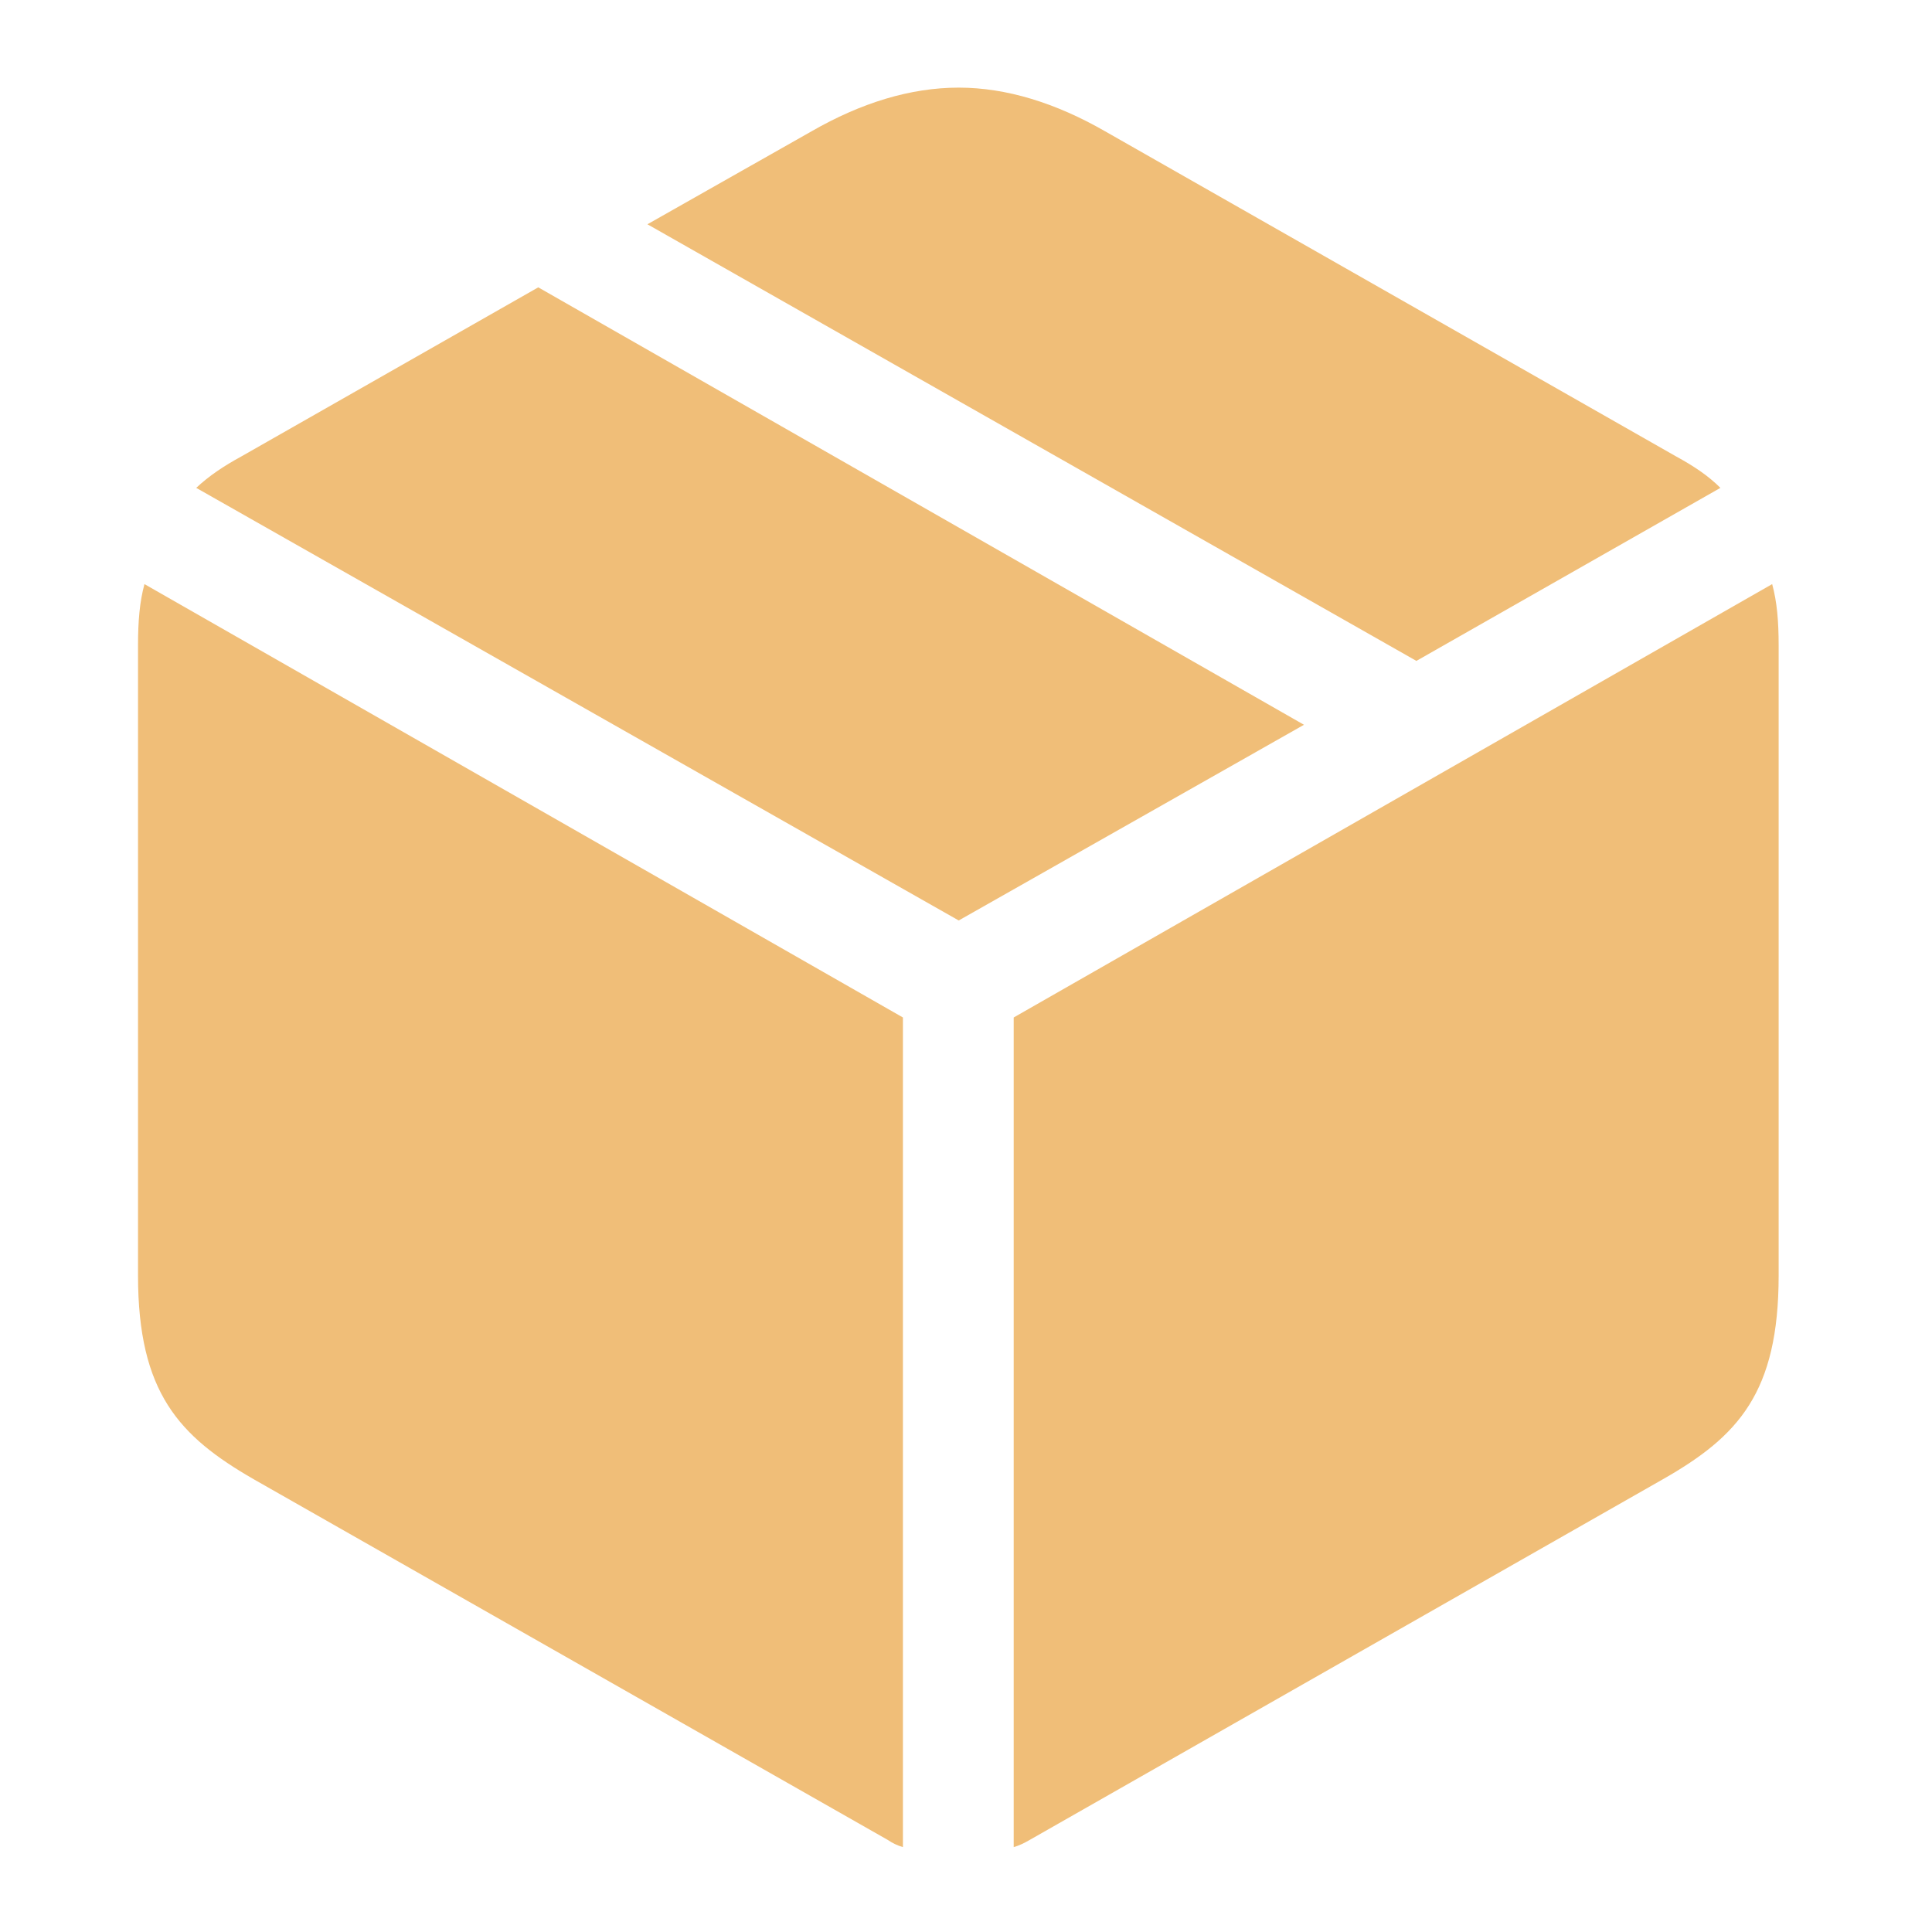 <?xml version="1.0" encoding="UTF-8"?> <svg xmlns="http://www.w3.org/2000/svg" width="48" height="48" viewBox="0 0 48 48" fill="none"><g clip-path="url(#clip0_194_10564)"><path d="M25.185 45.891C25.326 45.851 25.447 45.791 25.587 45.71L41.317 36.75C43.185 35.686 44.19 34.601 44.19 31.688V16.038C44.19 15.436 44.15 14.954 44.029 14.512L25.185 25.279V45.891ZM22.433 45.891V25.279L3.589 14.512C3.469 14.954 3.429 15.436 3.429 16.038V31.688C3.429 34.601 4.453 35.686 6.301 36.75L22.052 45.71C22.172 45.791 22.293 45.851 22.433 45.891ZM23.819 22.869L32.397 18.007L13.373 7.139L6 11.338C5.558 11.579 5.197 11.82 4.875 12.121L23.819 22.869ZM35.19 16.42L42.743 12.121C42.442 11.82 42.081 11.579 41.639 11.338L27.456 3.262C26.23 2.558 25.005 2.177 23.819 2.177C22.614 2.177 21.389 2.558 20.163 3.262L16.085 5.572L35.19 16.42Z" fill="#F0BE78"></path></g><defs><clipPath id="clip0_194_10564"><rect width="40.761" height="44.176" fill="white" transform="translate(3.428 1.714)"></rect></clipPath></defs></svg> 